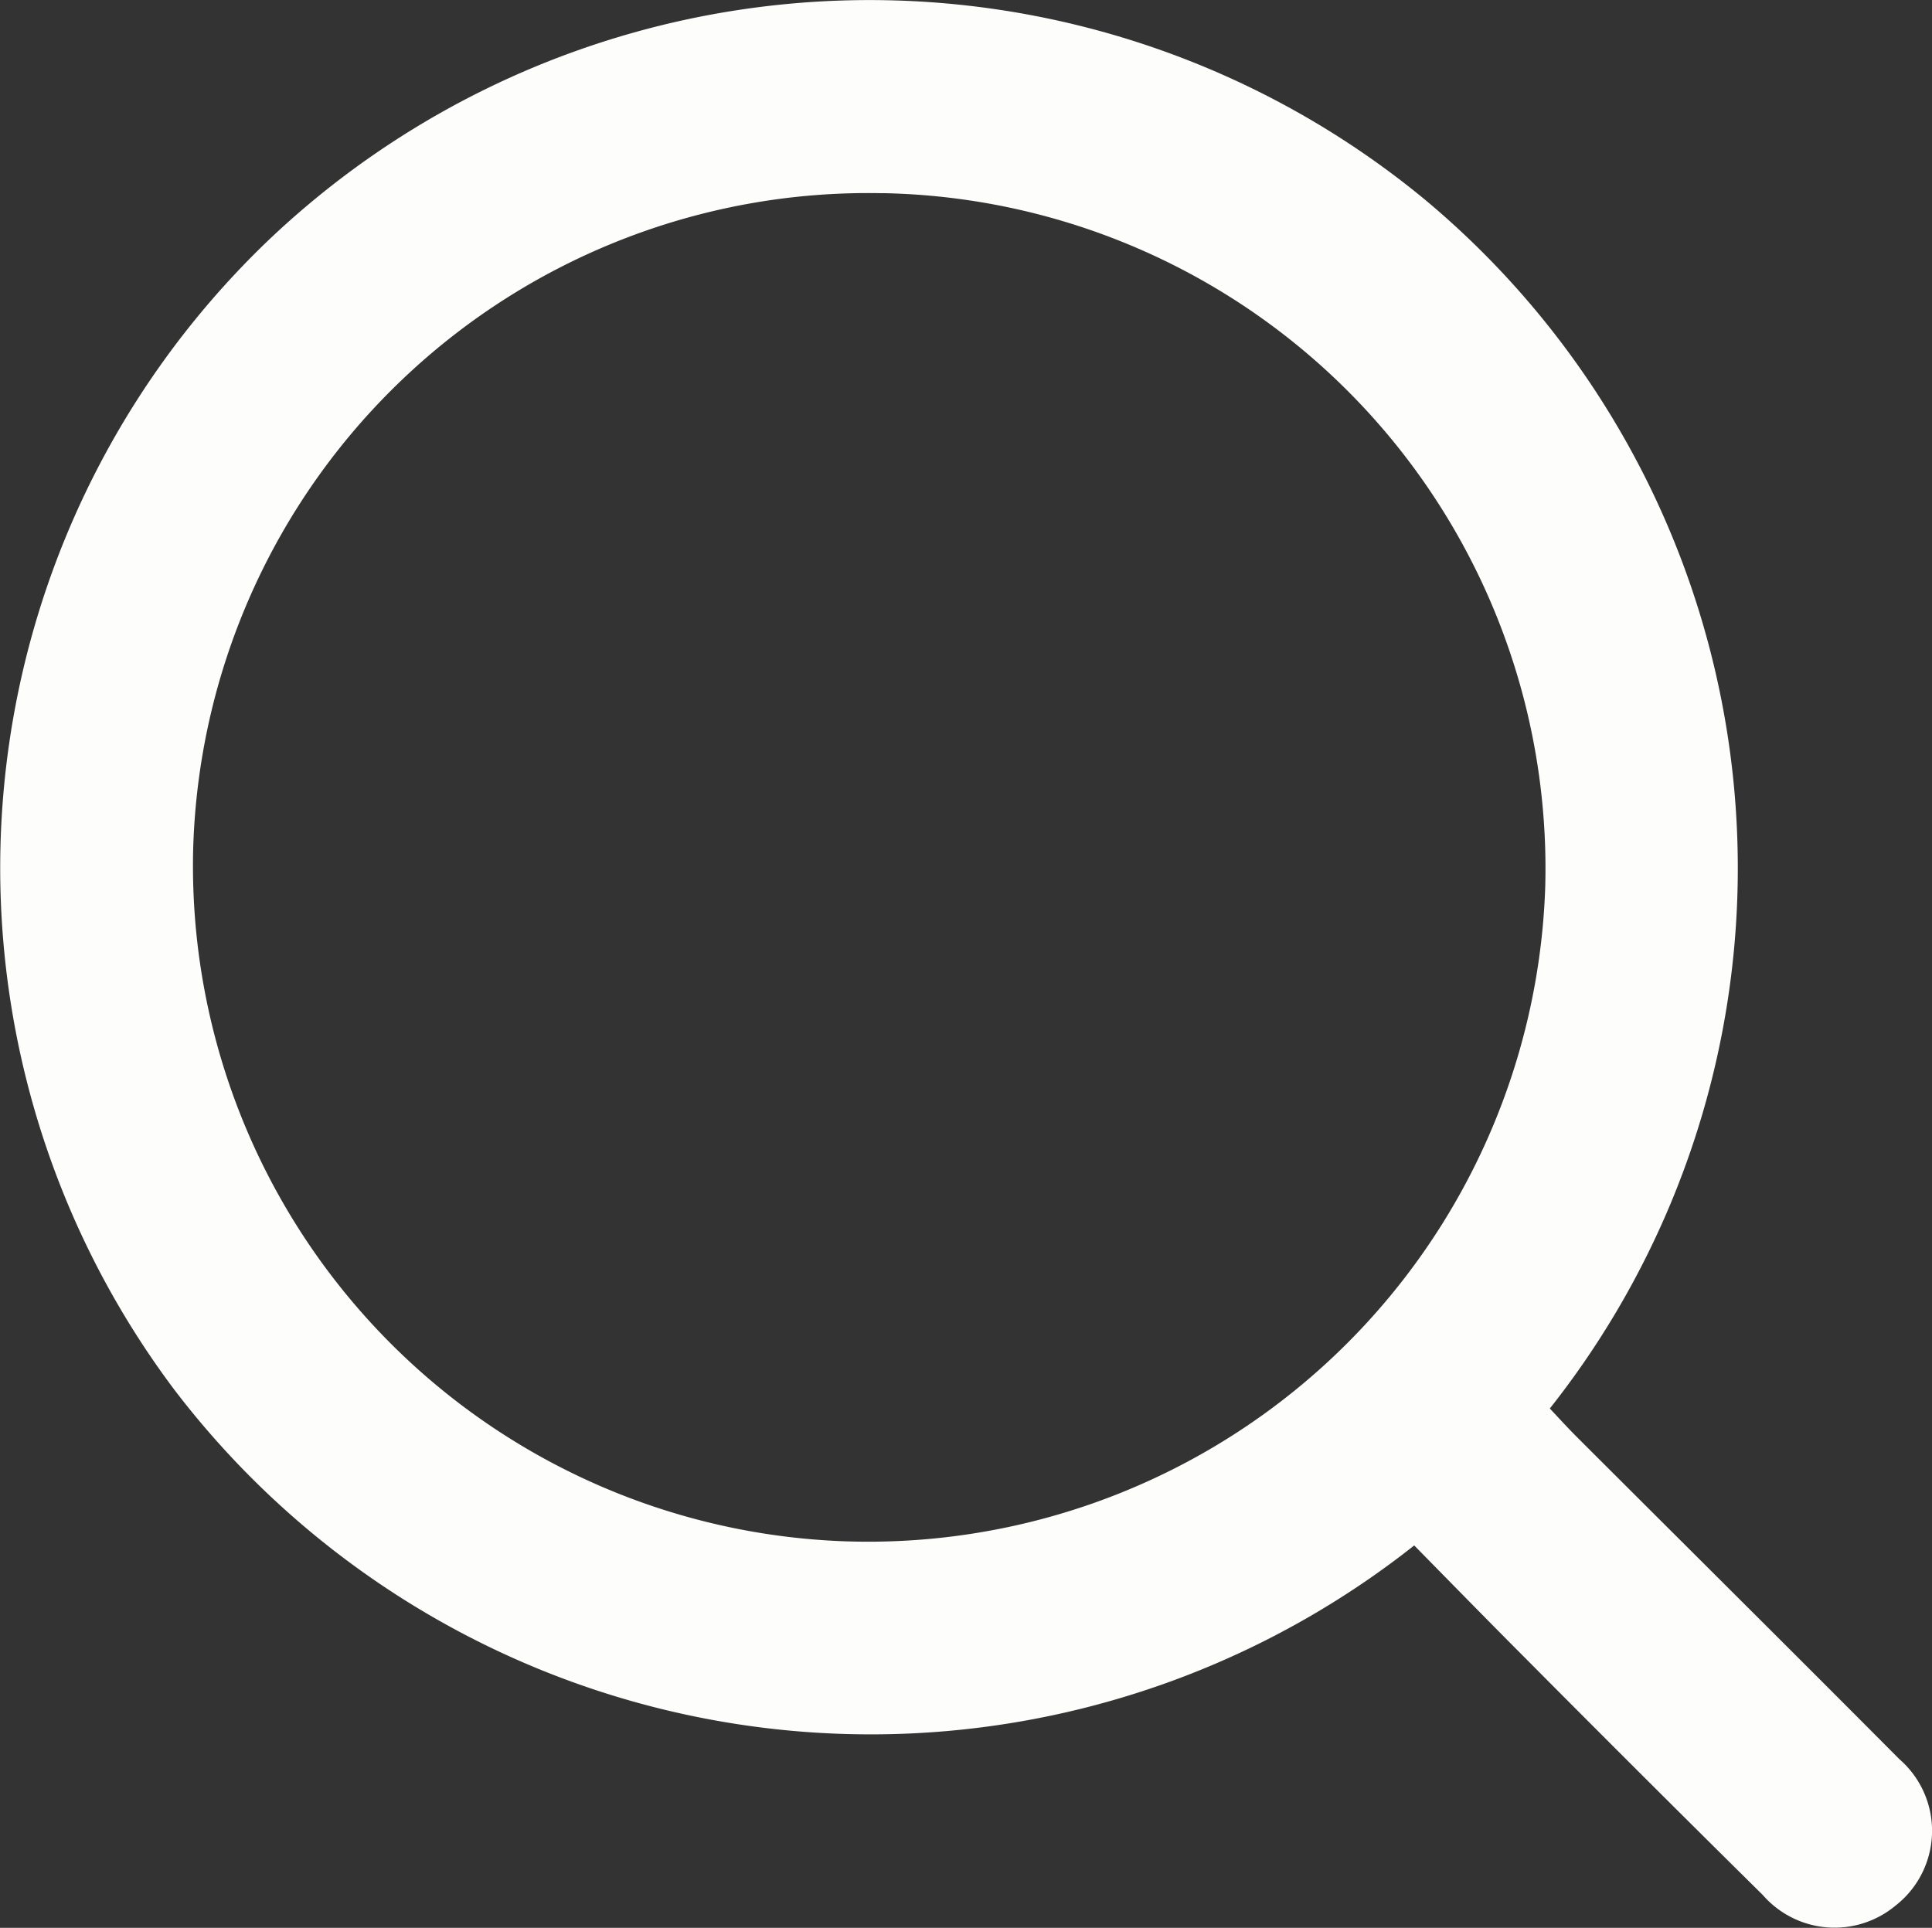 <svg id="Component_42_8" data-name="Component 42 – 8" xmlns="http://www.w3.org/2000/svg" width="24.906" height="24.854" viewBox="0 0 24.906 24.854">
  <rect x="0" y="0" width="24.906" height="24.854" fill="#333333" stroke="none"/>
  <path id="Path_20" data-name="Path 20" d="M-5871.636-1813.554a11.292,11.292,0,0,1-15.987-2.012,11.2,11.2,0,0,1,1.245-14.842,11.247,11.247,0,0,1,14.9-.48,11.225,11.225,0,0,1,1.59,15.569c.112.118.225.243.345.363,1.387,1.386,2.779,2.767,4.162,4.158a1.223,1.223,0,0,1-.052,1.889,1.227,1.227,0,0,1-1.709-.138q-1.511-1.493-3.008-3C-5870.65-1812.548-5871.145-1813.054-5871.636-1813.554Zm-6.853-17.433a8.705,8.705,0,0,0-8.888,8.465,8.715,8.715,0,0,0,8.406,8.915,8.734,8.734,0,0,0,9.024-8.435A8.708,8.708,0,0,0-5878.489-1830.988Z" transform="translate(5889.867 1833.478)" fill="#fdfdfb"/>
</svg>

